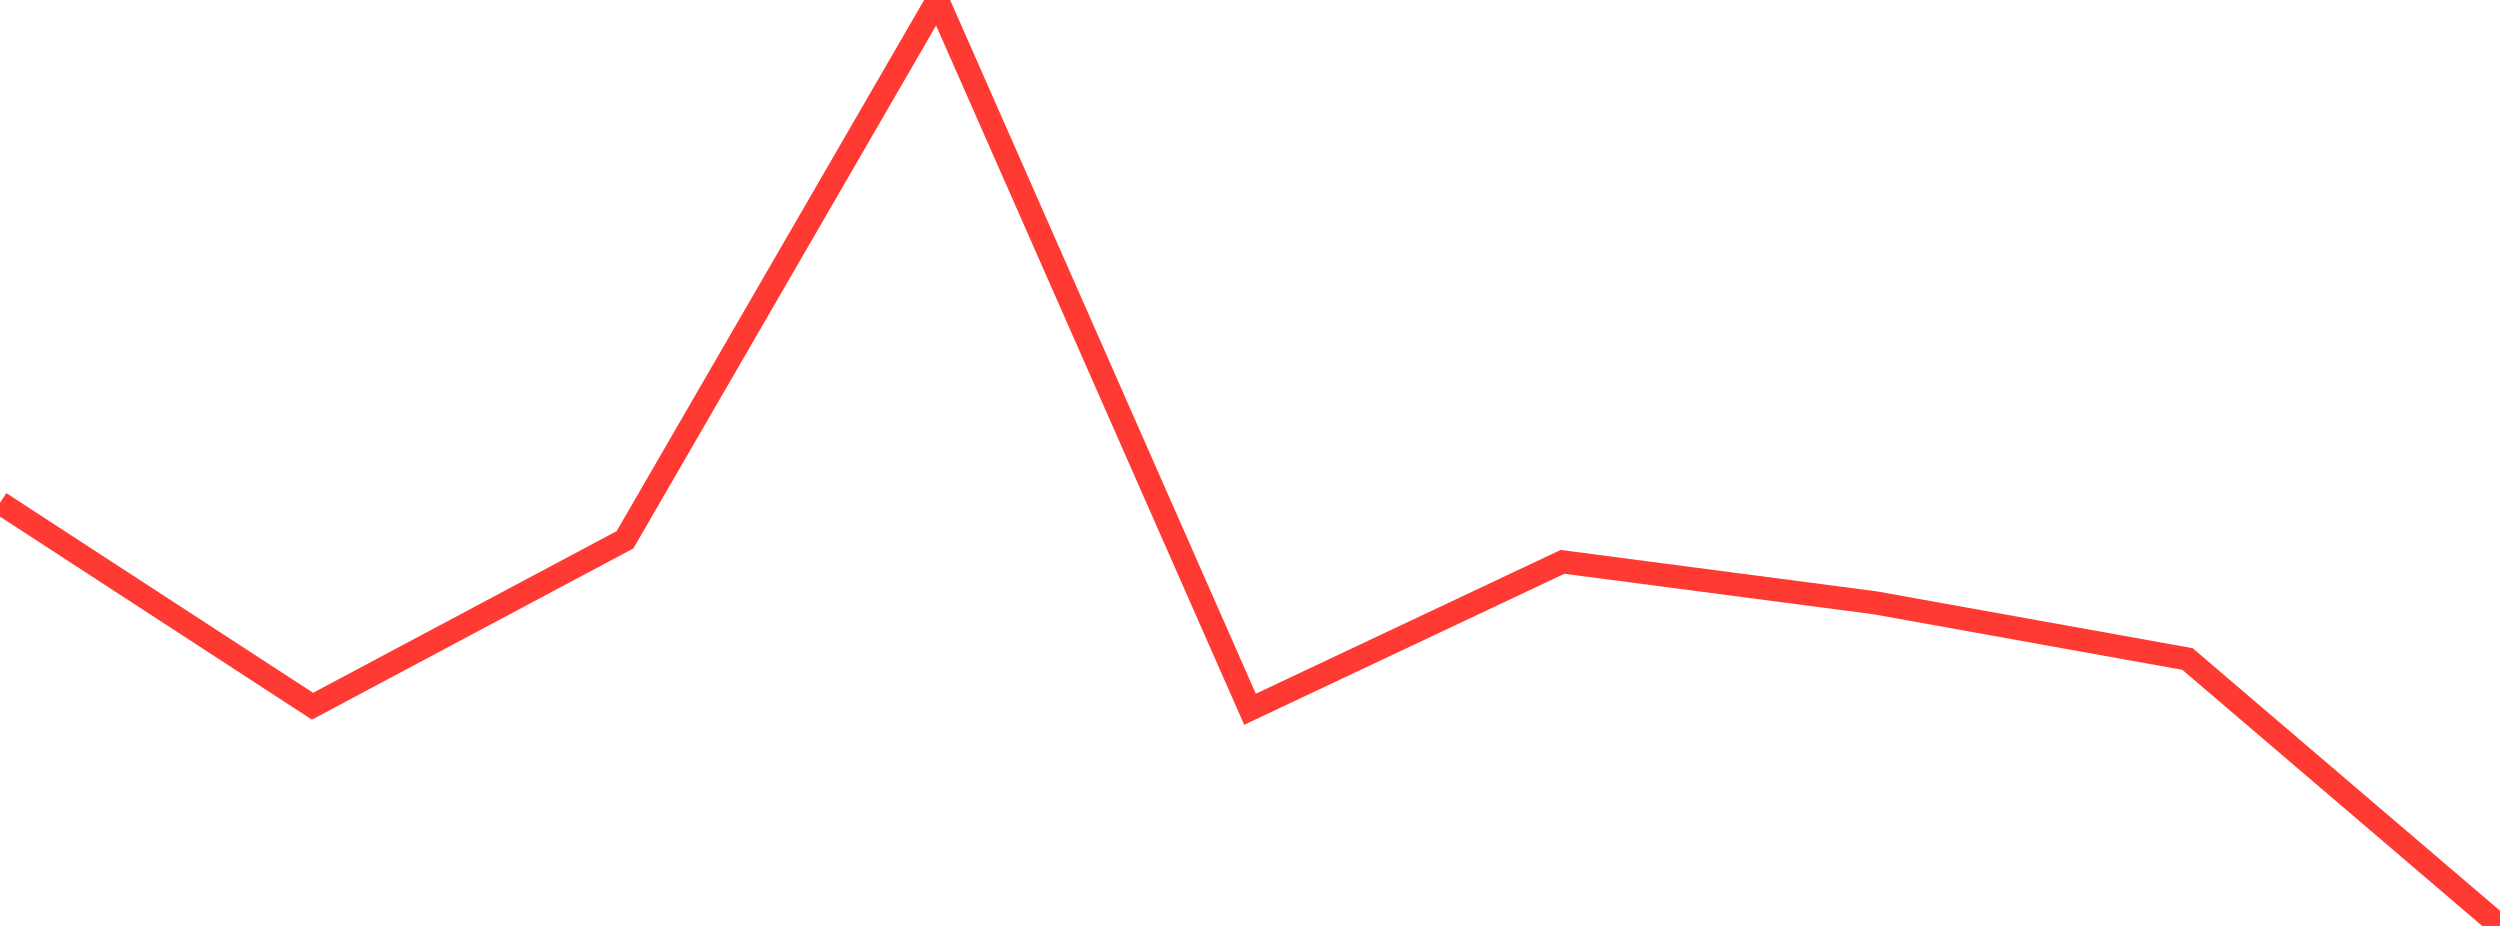 <?xml version="1.0" standalone="no"?>
<!DOCTYPE svg PUBLIC "-//W3C//DTD SVG 1.1//EN" "http://www.w3.org/Graphics/SVG/1.1/DTD/svg11.dtd">

<svg width="135" height="50" viewBox="0 0 135 50" preserveAspectRatio="none" 
  xmlns="http://www.w3.org/2000/svg"
  xmlns:xlink="http://www.w3.org/1999/xlink">


<polyline points="0.0, 27.152 16.875, 38.136 33.75, 29.148 50.625, 0.0 67.5, 38.3 84.375, 30.34 101.25, 32.551 118.125, 35.587 135.0, 50.0" fill="none" stroke="#ff3a33" stroke-width="1.25"/>

</svg>